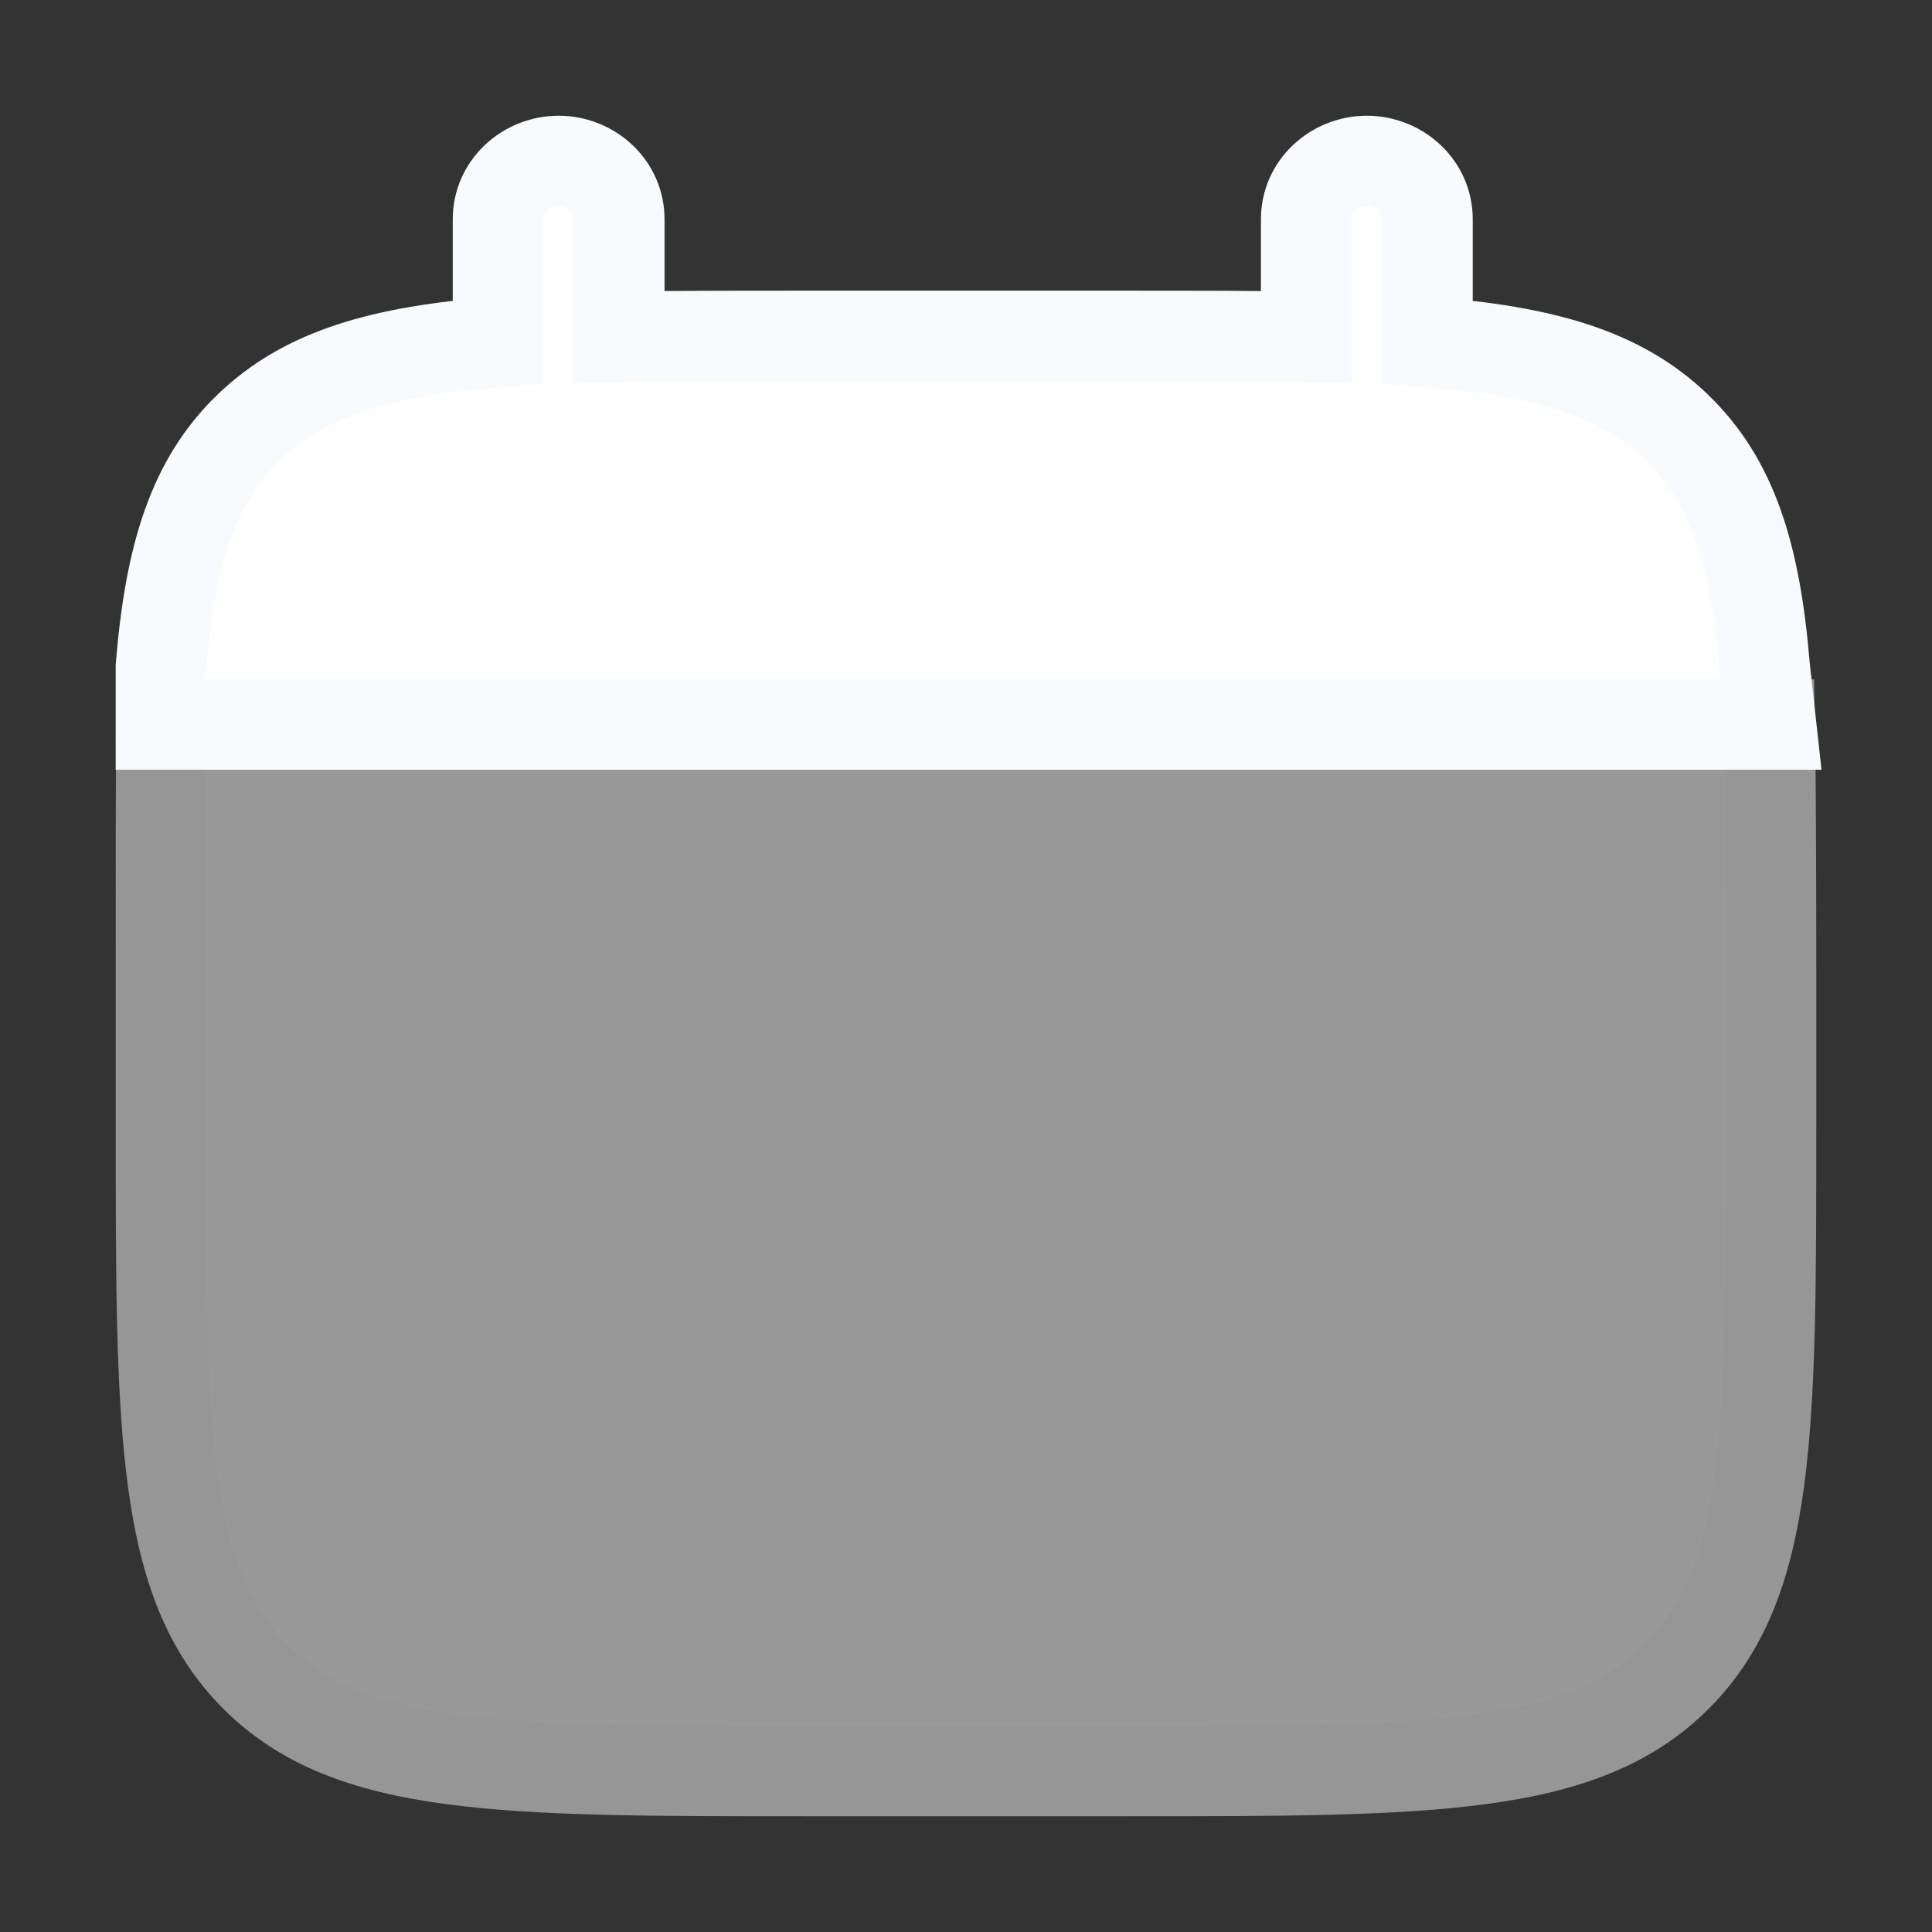<svg width="32" height="32" viewBox="0 0 32 32" fill="none" xmlns="http://www.w3.org/2000/svg">
<rect x="0" y="0" width="32" height="32" fill="#333333" stroke="none"/>
<path d="M9.253 2.667C9.808 2.667 10.257 3.099 10.257 3.633V5.58C11.148 5.564 12.146 5.564 13.269 5.564H18.623C19.747 5.564 20.745 5.564 21.635 5.58V3.633C21.635 3.099 22.085 2.667 22.639 2.667C23.194 2.667 23.643 3.099 23.643 3.633V5.666C25.57 5.814 26.835 6.178 27.764 7.072C28.693 7.965 29.072 9.182 29.226 11.035L29.333 12H3.899H2.666V11.035C2.82 9.182 3.199 7.965 4.128 7.072C5.057 6.178 6.322 5.814 8.249 5.666V3.633C8.249 3.099 8.699 2.667 9.253 2.667Z" fill="white"/>
<path d="M29.226 11.035L28.479 11.097L28.48 11.107L28.481 11.117L29.226 11.035ZM27.764 7.072L28.284 6.531V6.531L27.764 7.072ZM4.128 7.072L3.608 6.531L3.608 6.531L4.128 7.072ZM2.666 11.035L1.919 10.973L1.916 11.004V11.035H2.666ZM8.249 5.666L8.307 6.413L8.999 6.36V5.666H8.249ZM10.257 5.58H9.507V6.344L10.271 6.33L10.257 5.58ZM23.643 5.666H22.893V6.36L23.586 6.413L23.643 5.666ZM21.635 5.58L21.621 6.33L22.385 6.344V5.58H21.635ZM29.333 12V12.75H30.17L30.078 11.918L29.333 12ZM2.666 12H1.916V12.75H2.666V12ZM10.257 3.633H11.007C11.007 2.658 10.194 1.917 9.253 1.917V2.667V3.417C9.421 3.417 9.507 3.541 9.507 3.633H10.257ZM9.253 2.667V1.917C8.312 1.917 7.499 2.658 7.499 3.633H8.249H8.999C8.999 3.541 9.085 3.417 9.253 3.417V2.667ZM23.643 3.633H24.393C24.393 2.658 23.58 1.917 22.639 1.917V2.667V3.417C22.808 3.417 22.893 3.541 22.893 3.633H23.643ZM22.639 2.667V1.917C21.698 1.917 20.885 2.658 20.885 3.633H21.635H22.385C22.385 3.541 22.471 3.417 22.639 3.417V2.667ZM13.269 5.564V6.314H18.623V5.564V4.814H13.269V5.564ZM29.226 11.035L29.974 10.973C29.815 9.062 29.413 7.617 28.284 6.531L27.764 7.072L27.244 7.612C27.974 8.314 28.329 9.302 28.479 11.097L29.226 11.035ZM4.128 7.072L3.608 6.531C2.479 7.617 2.078 9.062 1.919 10.973L2.666 11.035L3.413 11.097C3.563 9.302 3.918 8.314 4.648 7.612L4.128 7.072ZM8.249 5.666L8.191 4.918C6.217 5.07 4.731 5.452 3.608 6.531L4.128 7.072L4.648 7.612C5.384 6.905 6.428 6.558 8.307 6.413L8.249 5.666ZM8.249 3.633H7.499V5.666H8.249H8.999V3.633H8.249ZM13.269 5.564V4.814C12.148 4.814 11.142 4.814 10.243 4.83L10.257 5.58L10.271 6.33C11.153 6.314 12.144 6.314 13.269 6.314V5.564ZM10.257 5.58H11.007V3.633H10.257H9.507V5.58H10.257ZM23.643 5.666L23.586 6.413C25.465 6.558 26.508 6.905 27.244 7.612L27.764 7.072L28.284 6.531C27.162 5.452 25.675 5.07 23.701 4.918L23.643 5.666ZM23.643 5.666H24.393V3.633H23.643H22.893V5.666H23.643ZM18.623 5.564V6.314C19.749 6.314 20.739 6.314 21.621 6.33L21.635 5.58L21.649 4.83C20.75 4.814 19.745 4.814 18.623 4.814V5.564ZM21.635 3.633H20.885V5.58H21.635H22.385V3.633H21.635ZM29.226 11.035L28.481 11.117L28.587 12.082L29.333 12L30.078 11.918L29.972 10.953L29.226 11.035ZM2.666 12H3.416V11.035H2.666H1.916V12H2.666ZM29.333 12V11.25H3.899V12V12.75H29.333V12ZM3.899 12V11.25H2.666V12V12.75H3.899V12Z" fill="#F9FAFB"/>
<g opacity="0.5">
<path d="M29.333 18.667V16C29.333 14.881 29.329 12.887 29.312 12H2.68C2.662 12.887 2.667 14.881 2.667 16V18.667C2.667 23.695 2.667 26.209 4.229 27.771C5.791 29.333 8.305 29.333 13.333 29.333H18.667C23.695 29.333 26.209 29.333 27.771 27.771C29.333 26.209 29.333 23.695 29.333 18.667Z" fill="white"/>
<path d="M4.229 27.771L4.759 27.241H4.759L4.229 27.771ZM27.771 27.771L27.241 27.241L27.771 27.771ZM2.68 12V11.25H1.944L1.93 11.986L2.68 12ZM29.312 12L30.062 11.986L30.047 11.25H29.312V12ZM29.333 16H28.583V18.667H29.333H30.083V16H29.333ZM18.667 29.333V28.583H13.333V29.333V30.083H18.667V29.333ZM2.667 18.667H3.417V16H2.667H1.917V18.667H2.667ZM13.333 29.333V28.583C10.798 28.583 8.972 28.582 7.581 28.395C6.212 28.211 5.378 27.86 4.759 27.241L4.229 27.771L3.698 28.302C4.642 29.245 5.846 29.675 7.381 29.881C8.895 30.085 10.84 30.083 13.333 30.083V29.333ZM2.667 18.667H1.917C1.917 21.16 1.915 23.105 2.119 24.619C2.325 26.154 2.755 27.358 3.698 28.302L4.229 27.771L4.759 27.241C4.141 26.622 3.789 25.788 3.605 24.419C3.418 23.028 3.417 21.202 3.417 18.667H2.667ZM29.333 18.667H28.583C28.583 21.202 28.582 23.028 28.395 24.419C28.211 25.788 27.859 26.622 27.241 27.241L27.771 27.771L28.302 28.302C29.245 27.358 29.675 26.154 29.881 24.619C30.085 23.105 30.083 21.16 30.083 18.667H29.333ZM18.667 29.333V30.083C21.16 30.083 23.105 30.085 24.619 29.881C26.154 29.675 27.358 29.245 28.302 28.302L27.771 27.771L27.241 27.241C26.622 27.86 25.788 28.211 24.419 28.395C23.028 28.582 21.202 28.583 18.667 28.583V29.333ZM2.68 12L1.93 11.986C1.912 12.882 1.917 14.888 1.917 16H2.667H3.417C3.417 14.874 3.412 12.892 3.429 12.014L2.68 12ZM29.333 16H30.083C30.083 14.883 30.079 12.881 30.062 11.986L29.312 12L28.562 12.014C28.579 12.893 28.583 14.879 28.583 16H29.333ZM2.68 12V12.75H29.312V12V11.25H2.68V12Z" fill="#F9FAFB"/>
</g>
</svg>
